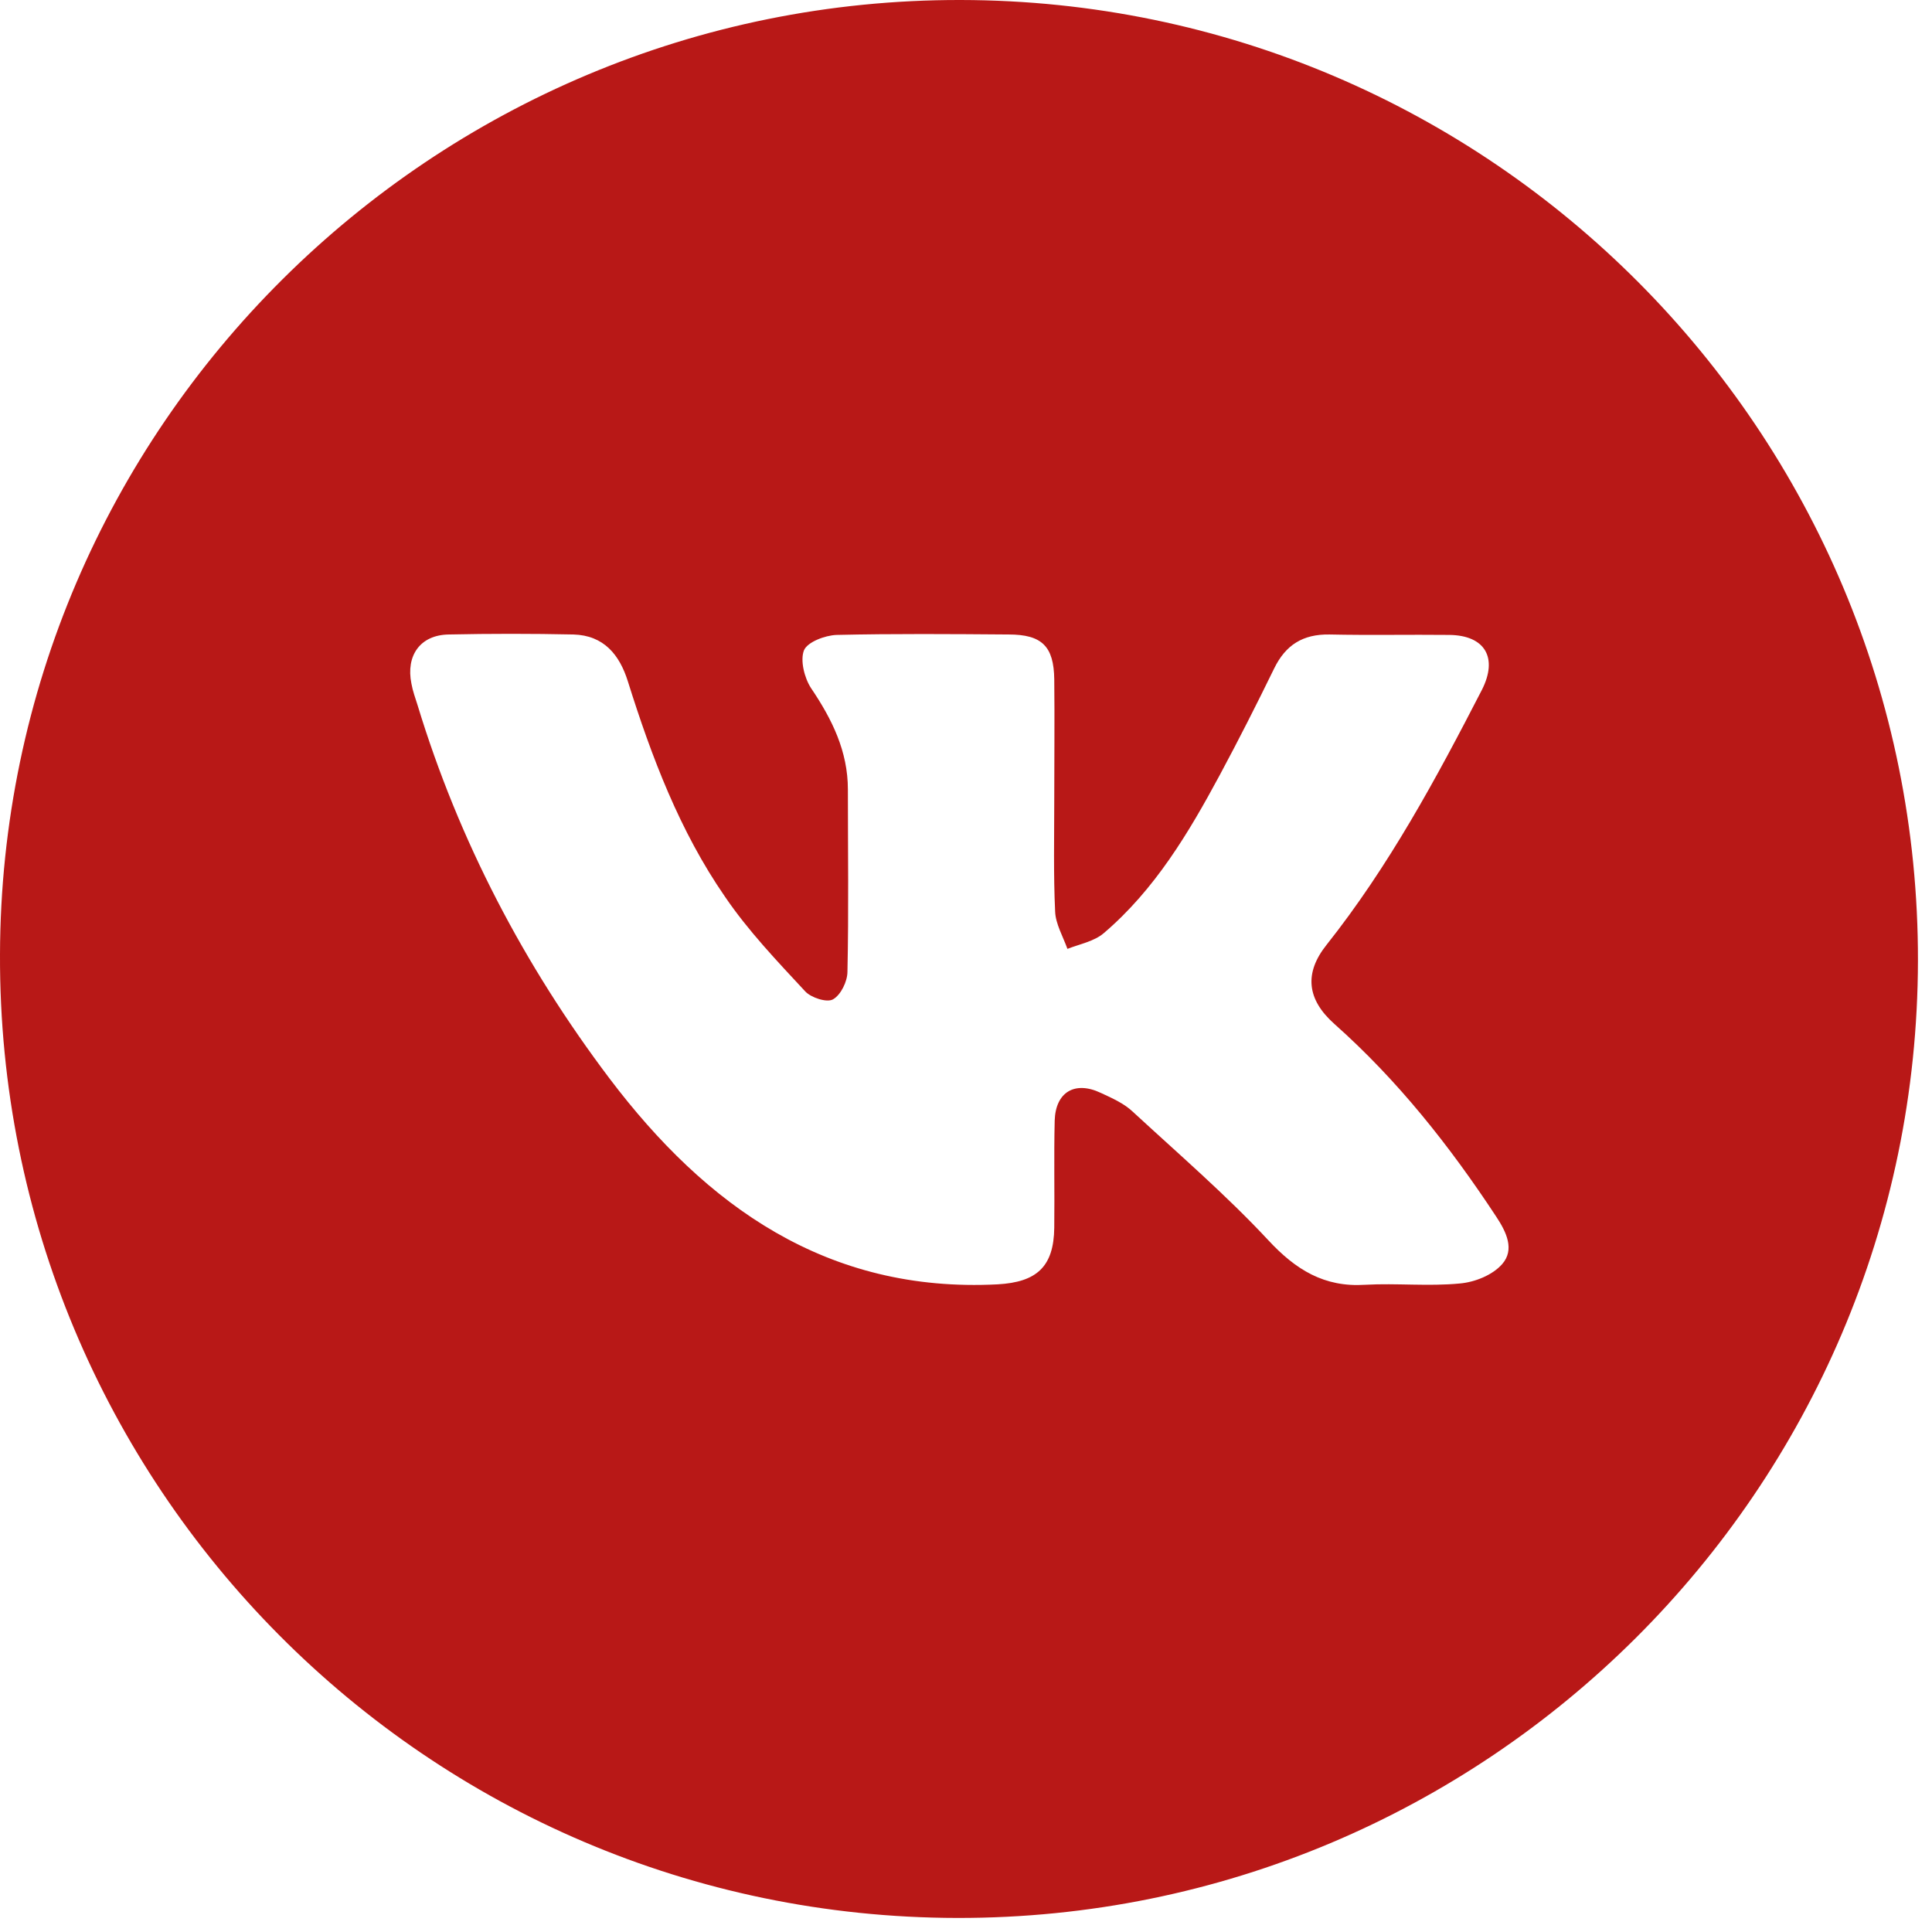 <svg width="44" height="44" viewBox="0 0 44 44" fill="none" xmlns="http://www.w3.org/2000/svg">
<path d="M21.88 3.07143e-05C33.94 0.02 43.7 9.82 43.68 21.88C43.66 33.93 33.85 43.7 21.8 43.68C9.72 43.66 -0.04 33.83 0 21.74C0.03 9.73 9.84 -0.02 21.88 3.07143e-05ZM24.01 18.2C24.01 17.29 24.02 16.38 24.01 15.47C24 14.72 23.73 14.45 22.97 14.45C21.66 14.44 20.35 14.43 19.05 14.46C18.79 14.47 18.39 14.62 18.31 14.81C18.22 15.04 18.32 15.44 18.47 15.67C18.95 16.38 19.31 17.11 19.31 17.98C19.31 19.36 19.33 20.75 19.3 22.13C19.3 22.35 19.15 22.66 18.97 22.76C18.83 22.84 18.47 22.72 18.34 22.58C17.7 21.89 17.04 21.2 16.51 20.42C15.48 18.93 14.84 17.24 14.3 15.52C14.11 14.91 13.75 14.47 13.06 14.45C12.11 14.43 11.16 14.43 10.22 14.45C9.57 14.46 9.24 14.93 9.37 15.57C9.4 15.74 9.46 15.9 9.51 16.06C10.45 19.15 11.94 21.99 13.88 24.56C16.08 27.47 18.84 29.45 22.72 29.25C23.61 29.2 24 28.85 24.01 27.96C24.02 27.15 24 26.33 24.02 25.52C24.04 24.87 24.48 24.61 25.07 24.89C25.33 25.01 25.6 25.13 25.8 25.32C26.84 26.28 27.92 27.21 28.88 28.24C29.51 28.92 30.16 29.32 31.09 29.26C31.81 29.22 32.53 29.3 33.25 29.23C33.59 29.2 33.99 29.04 34.21 28.79C34.5 28.46 34.31 28.06 34.07 27.7C33.01 26.09 31.83 24.6 30.39 23.32C29.76 22.76 29.7 22.16 30.21 21.52C31.63 19.73 32.71 17.73 33.75 15.71C34.12 14.98 33.82 14.47 33.01 14.46C32.1 14.45 31.19 14.47 30.28 14.45C29.67 14.44 29.28 14.69 29.02 15.22C28.62 16.04 28.21 16.85 27.78 17.65C27.07 18.97 26.3 20.26 25.14 21.25C24.92 21.44 24.59 21.5 24.31 21.61C24.21 21.33 24.04 21.04 24.03 20.76C23.99 19.91 24.01 19.05 24.01 18.2Z" fill="#B81817"/>
</svg>
